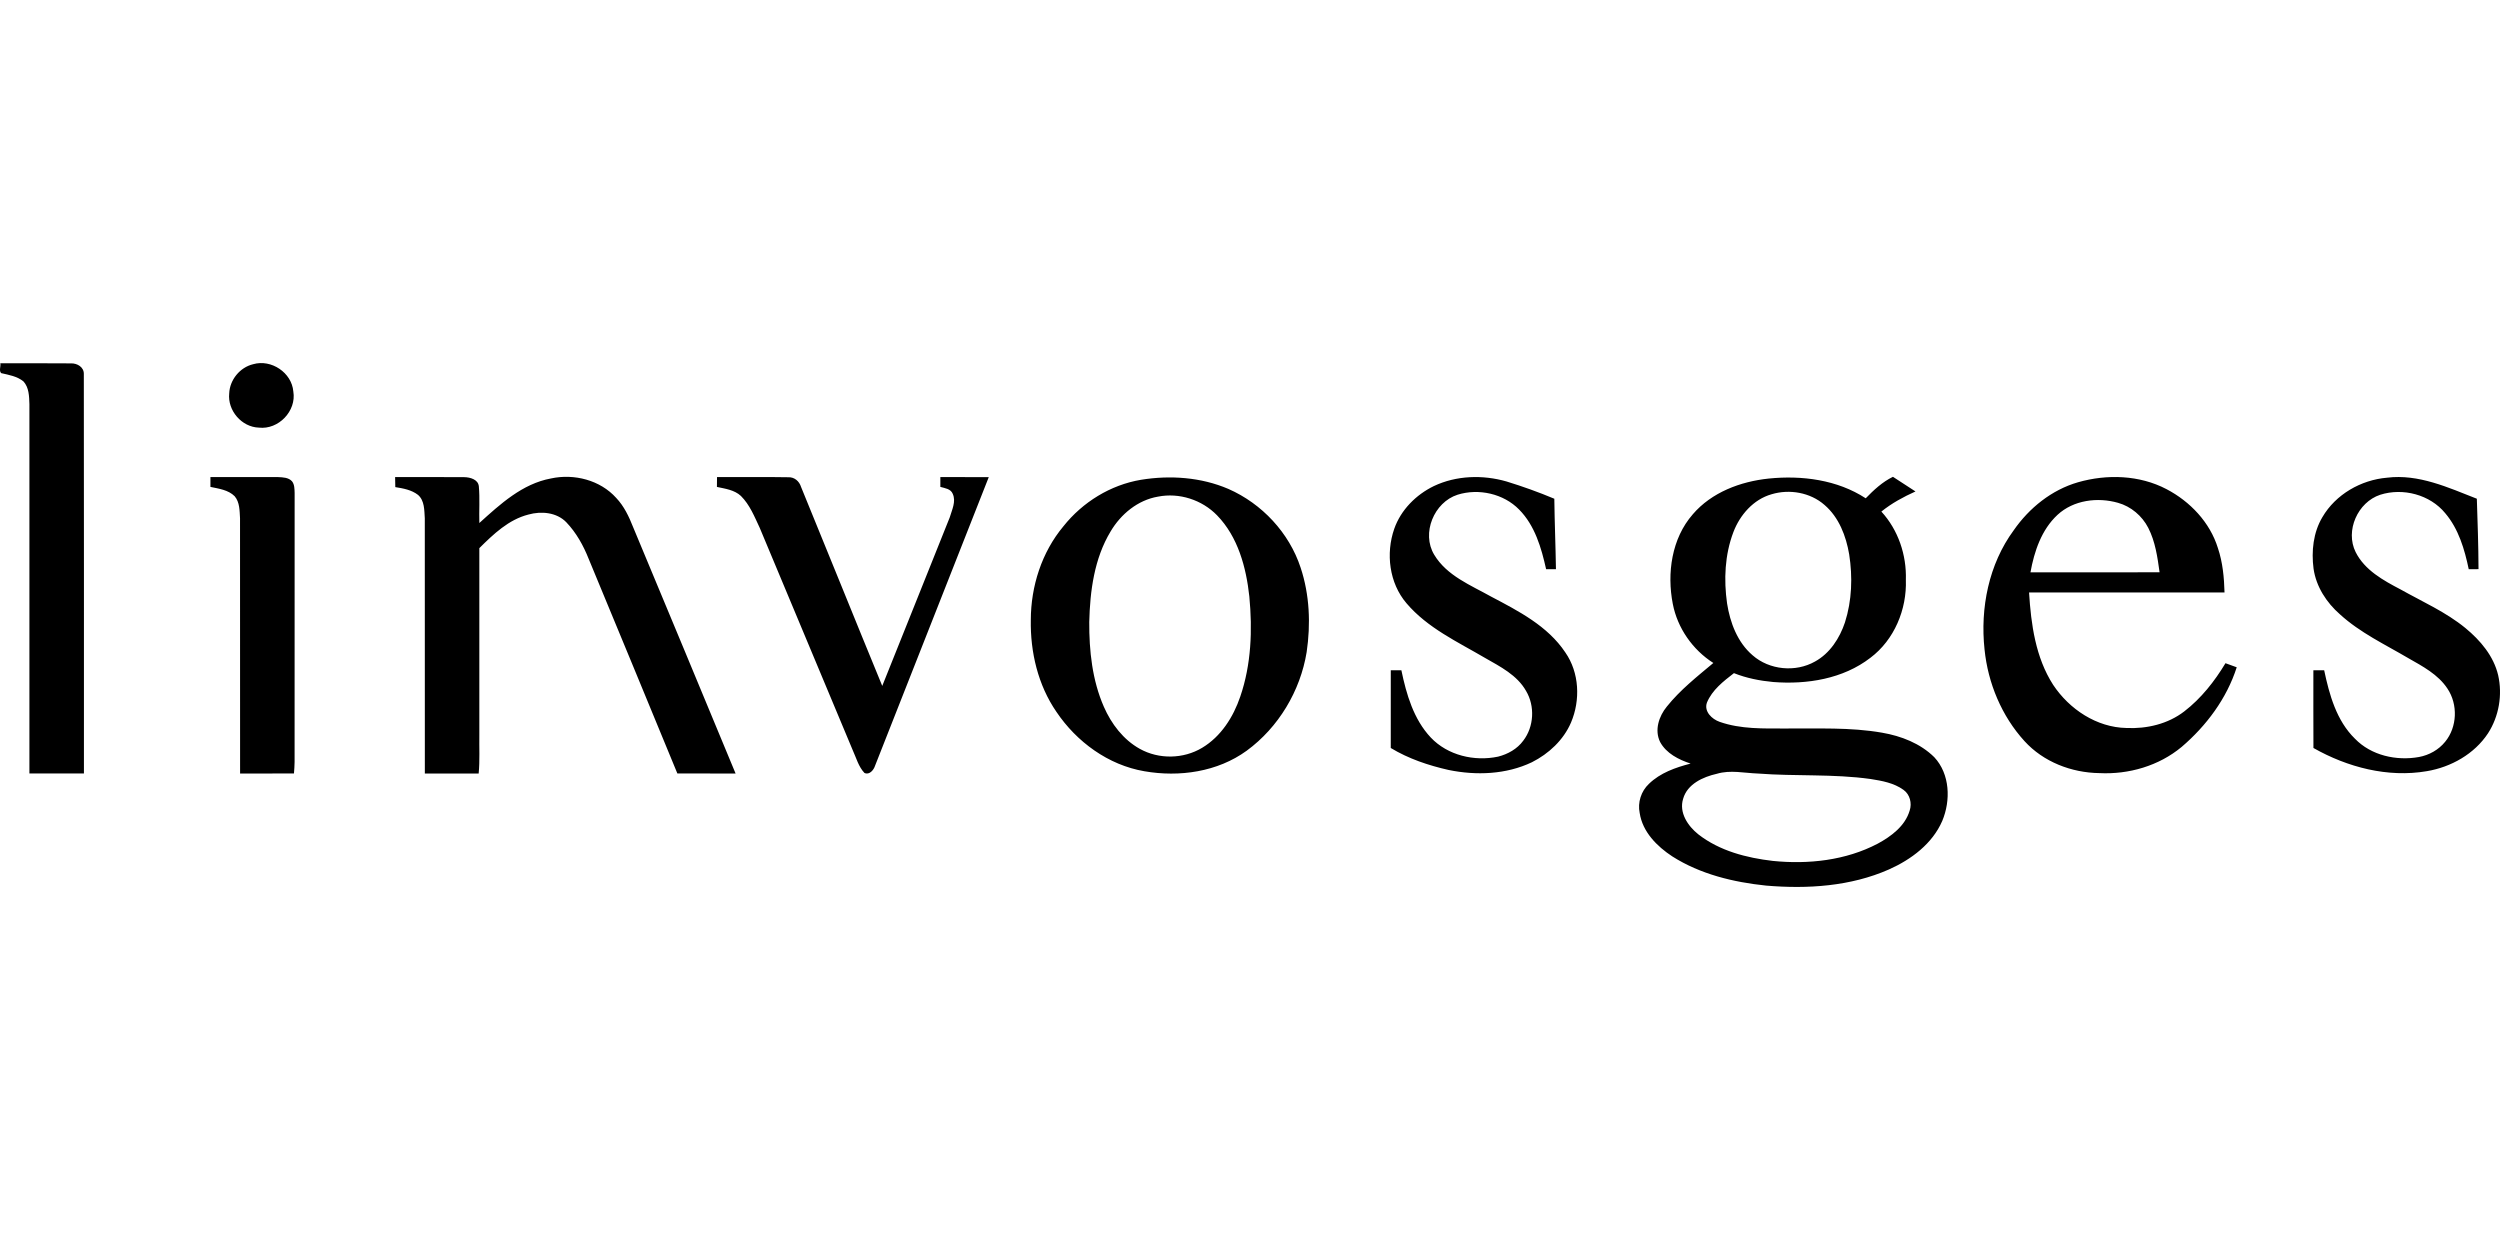 <?xml version="1.0"?>
<svg xmlns="http://www.w3.org/2000/svg" viewBox="0 -171.482 1180.79 590.395"><path d="M.16.1c11.1.04 22.2-.08 33.3.05 2.99-.13 6.26 1.76 6.13 5.09.13 62.87 0 125.74.05 188.6-8.58.02-17.16.01-25.75.01 0-58.16-.01-116.32 0-174.49-.12-3.68-.18-7.84-2.83-10.71C8.08 6.23 4.2 5.6.58 4.76-.61 3.7.45 1.55.16.1Zm119.41.44c8.54-2.48 18.22 3.97 18.97 12.87 1.57 9.22-7.01 18.16-16.28 17.08-8.13-.26-14.84-8.09-14-16.16.25-6.41 5.07-12.31 11.31-13.79Zm324.57 53.31c7.62 0 15.25-.02 22.87.02-17.87 45.44-35.79 90.87-53.7 136.3-.64 2.04-2.69 4.55-5.03 3.41-2.8-2.98-3.86-7.11-5.53-10.75-14.65-34.98-29.23-69.98-43.9-104.96-2.48-5.27-4.7-10.93-8.91-15.11-3.07-2.86-7.41-3.41-11.33-4.26.01-1.56.02-3.11.05-4.66 11.21.07 22.42-.11 33.62.09 2.97-.14 5.25 1.9 6.09 4.62 12.85 31.28 25.45 62.67 38.33 93.94 10.56-26.55 21.33-53.02 31.87-79.58 1.03-3.55 3.1-7.52 1.41-11.18-.96-2.35-3.71-2.63-5.84-3.24-.01-1.55-.01-3.09 0-4.64Zm-344.75 0c10.67.01 21.33-.02 32 .01 2.27.12 4.9.16 6.54 1.99 1.21 1.55 1.16 3.65 1.23 5.52-.03 42.34-.01 84.69-.02 127.04 0 1.82-.17 3.63-.3 5.44-8.48 0-16.96 0-25.44.01-.04-40.19.02-80.38-.03-120.57-.22-3.52-.11-7.54-2.53-10.39-3.01-3.01-7.48-3.57-11.45-4.41v-4.64Zm87.32 4.74c-.05-1.59-.07-3.17-.09-4.74 10.89.04 21.79-.08 32.68.04 2.74.05 6.48 1.04 6.86 4.27.53 5.77.07 11.6.24 17.39 9.85-8.91 20.31-18.55 33.83-21.05 10.95-2.37 23.24.75 30.83 9.21 3.7 3.89 6.02 8.82 7.97 13.77 16.21 38.77 32.3 77.59 48.41 116.4-9.17-.07-18.34.01-27.51-.05-13.91-33.79-27.87-67.56-41.87-101.31-2.5-6.32-5.87-12.4-10.59-17.34-4.56-4.7-11.83-5.33-17.86-3.64-9.37 2.37-16.55 9.27-23.21 15.87-.02 29.33 0 58.66 0 87.99-.11 6.16.28 12.33-.32 18.48-8.47-.05-16.95-.02-25.42-.02-.03-40.18.01-80.35-.02-120.53-.26-3.78-.06-8.36-3.21-11.07-3.05-2.37-6.99-3.08-10.71-3.67Zm352.2-3.46c13.79-2.24 28.36-1.23 41.29 4.32 15.84 6.96 28.7 20.7 34.11 37.2 4.25 12.78 4.8 26.63 2.84 39.89-2.99 18.34-13.28 35.54-28.3 46.54-13.76 10.02-31.83 12.6-48.34 9.71-17.03-2.91-32-13.86-41.54-28.05-8.71-12.64-12.37-28.21-12.1-43.42.03-15.91 5.15-31.96 15.41-44.24 9.07-11.4 22.22-19.53 36.63-21.95m8.01 7.96c-9.52 1.63-17.53 8.26-22.36 16.43-7.73 12.8-9.73 28.1-10.09 42.79-.06 13.57 1.4 27.47 6.9 40.03 3.53 8.07 9.19 15.55 17 19.88 8.99 5.01 20.56 4.81 29.38-.48 8.92-5.31 14.78-14.56 18.05-24.22 5.2-15.12 5.79-31.47 4.28-47.27-1.49-13.75-5.34-28.14-15.24-38.33-7.1-7.32-17.88-10.83-27.92-8.83Zm130.33-5c10.62-5.03 23.08-5.39 34.29-2.17 7.65 2.35 15.2 5.06 22.59 8.16.13 11.09.6 22.18.77 33.27h-4.65c-2.24-10.08-5.29-20.63-12.75-28.17-7.35-7.51-19.11-10.11-29.06-7-11.13 3.57-17.18 18.19-11.04 28.35 5.96 9.93 17.21 14.35 26.86 19.76 12.93 6.82 26.72 13.86 35.06 26.37 6.66 9.58 7.19 22.52 2.7 33.11-3.55 8.28-10.52 14.77-18.49 18.77-12.15 5.8-26.28 6.32-39.31 3.65-9.53-2.15-18.95-5.31-27.34-10.39.02-12.23-.01-24.47.01-36.7h5.01c2.36 11.34 5.76 23.12 13.88 31.76 8 8.45 20.6 11.4 31.79 9.03 4.61-1.16 9.05-3.64 11.89-7.53 5.09-6.62 5.59-16.33 1.33-23.5-4.21-7.47-12.18-11.48-19.35-15.58-12.98-7.62-27.19-14.14-37.13-25.84-8.16-9.55-9.85-23.51-5.77-35.18 3.13-8.92 10.29-16.08 18.71-20.17Zm122.28 13.34c8.92-10.4 22.51-15.48 35.85-16.88 15.68-1.59 32.41.56 45.83 9.32 3.81-3.93 7.89-7.73 12.86-10.15 3.52 2.34 7.09 4.62 10.64 6.92-5.7 2.57-11.23 5.56-16.11 9.5 7.96 8.67 11.95 20.54 11.57 32.24.5 13.96-5.45 28.33-16.74 36.82-12.93 9.99-30 12.69-45.93 11.44-6.32-.59-12.63-1.83-18.53-4.19-4.96 3.83-10.3 7.96-12.76 13.92-1.49 4.2 2.38 7.83 6.02 9.09 9.96 3.5 20.71 3.13 31.11 3.14 15.21.11 30.55-.65 45.6 1.98 9.02 1.55 18.05 5.05 24.65 11.57 7.45 7.98 7.82 20.44 3.76 30.12-4.68 10.79-14.68 18.22-25.15 22.89-18.14 8.02-38.5 9.3-58.04 7.64-15.43-1.6-31.07-5.37-44.29-13.78-7.25-4.74-14.08-11.6-15.42-20.52-1.04-4.94.68-10.28 4.35-13.74 5.34-5.21 12.61-7.76 19.7-9.59-5.61-1.86-11.49-4.79-14.41-10.21-2.74-5.59-.56-12.16 3.18-16.71 6.3-7.87 14.28-14.16 21.97-20.6-9.79-6.24-16.93-16.46-19.15-27.87-2.84-14.52-.56-30.93 9.44-42.35m37.21-9.47c-8.58 2.44-14.95 9.76-18.04 17.89-4.06 10.68-4.57 22.45-2.98 33.68 1.42 9.07 4.9 18.37 12.05 24.48 7.93 6.99 20.31 8.15 29.48 2.96 7.05-3.87 11.64-11.01 14.15-18.48 3.3-10.33 3.66-21.46 2-32.12-1.46-8.66-4.83-17.51-11.64-23.35-6.72-5.91-16.54-7.61-25.02-5.06m-25.87 132.03c-6.52 1.48-13.91 4.81-15.9 11.8-2.05 6.54 2.26 12.9 7.19 16.81 10.02 7.81 22.77 11.1 35.19 12.54 16.78 1.69 34.42-.22 49.51-8.14 6.42-3.47 12.95-8.33 15.11-15.65 1.16-3.47.11-7.62-2.93-9.78-4.52-3.27-10.15-4.27-15.54-5.12-17.62-2.47-35.46-1.22-53.16-2.58-6.49-.22-13.08-1.81-19.47.12ZM981.48 56.3c13.68-3.92 29.02-3.44 41.78 3.24 11.17 5.84 20.54 15.68 24.3 27.87 2.27 6.73 2.92 13.87 3.12 20.94h-92.32c.92 15.03 3.06 30.72 11.38 43.64 7.65 11.51 20.53 20.1 34.61 20.37 9.62.45 19.62-1.89 27.33-7.85 7.96-6.14 14.29-14.17 19.45-22.75 1.76.64 3.53 1.28 5.31 1.93-4.72 14.75-14.31 27.6-26 37.6-10.77 8.97-25.02 13.09-38.92 12.38-13.13-.19-26.39-5.29-35.32-15.11-10.8-11.85-17.26-27.4-18.87-43.3-2.1-19.57 1.99-40.25 13.78-56.28 7.33-10.56 17.92-19.09 30.37-22.68m-9.69 15.39c-7.57 7.02-10.98 17.24-12.77 27.14 20.33.02 40.66.05 60.98-.02-.99-7.14-2.01-14.48-5.34-20.97-2.91-5.67-8.15-10.12-14.3-11.84-9.66-2.75-21.02-1.31-28.57 5.69Zm125.11 1.09c6.29-10.77 18.23-17.59 30.54-18.64 14.88-1.85 28.91 4.66 42.41 9.93.35 11.09.76 22.18.79 33.27-1.56 0-3.09 0-4.62.02-1.96-9.38-4.77-19-11.09-26.44-7.2-8.79-19.99-12.13-30.71-8.72-10.63 3.5-16.65 16.98-11.61 27.09 4.28 8.53 13.04 13.34 21.15 17.59 10.38 5.83 21.43 10.68 30.7 18.28 7.04 5.8 13.33 13.2 15.46 22.28 2.1 9.27.38 19.41-4.78 27.41-6.46 9.82-17.49 15.99-28.93 17.91-18.42 3.16-37.49-1.85-53.54-10.96-.08-12.23-.01-24.46-.03-36.69 1.68 0 3.38-.02 5.1-.03 2.44 11.57 5.81 23.8 14.52 32.32 7.68 7.95 19.61 10.59 30.26 8.66 4.79-.88 9.28-3.39 12.36-7.19 5.73-6.96 6.1-17.65 1.09-25.11-4.42-6.71-11.75-10.55-18.54-14.42-10.98-6.46-22.7-11.97-32.2-20.63-6.37-5.56-11.28-13.1-12.5-21.58-1.08-8.27-.16-17.08 4.17-24.35Z"/></svg>
